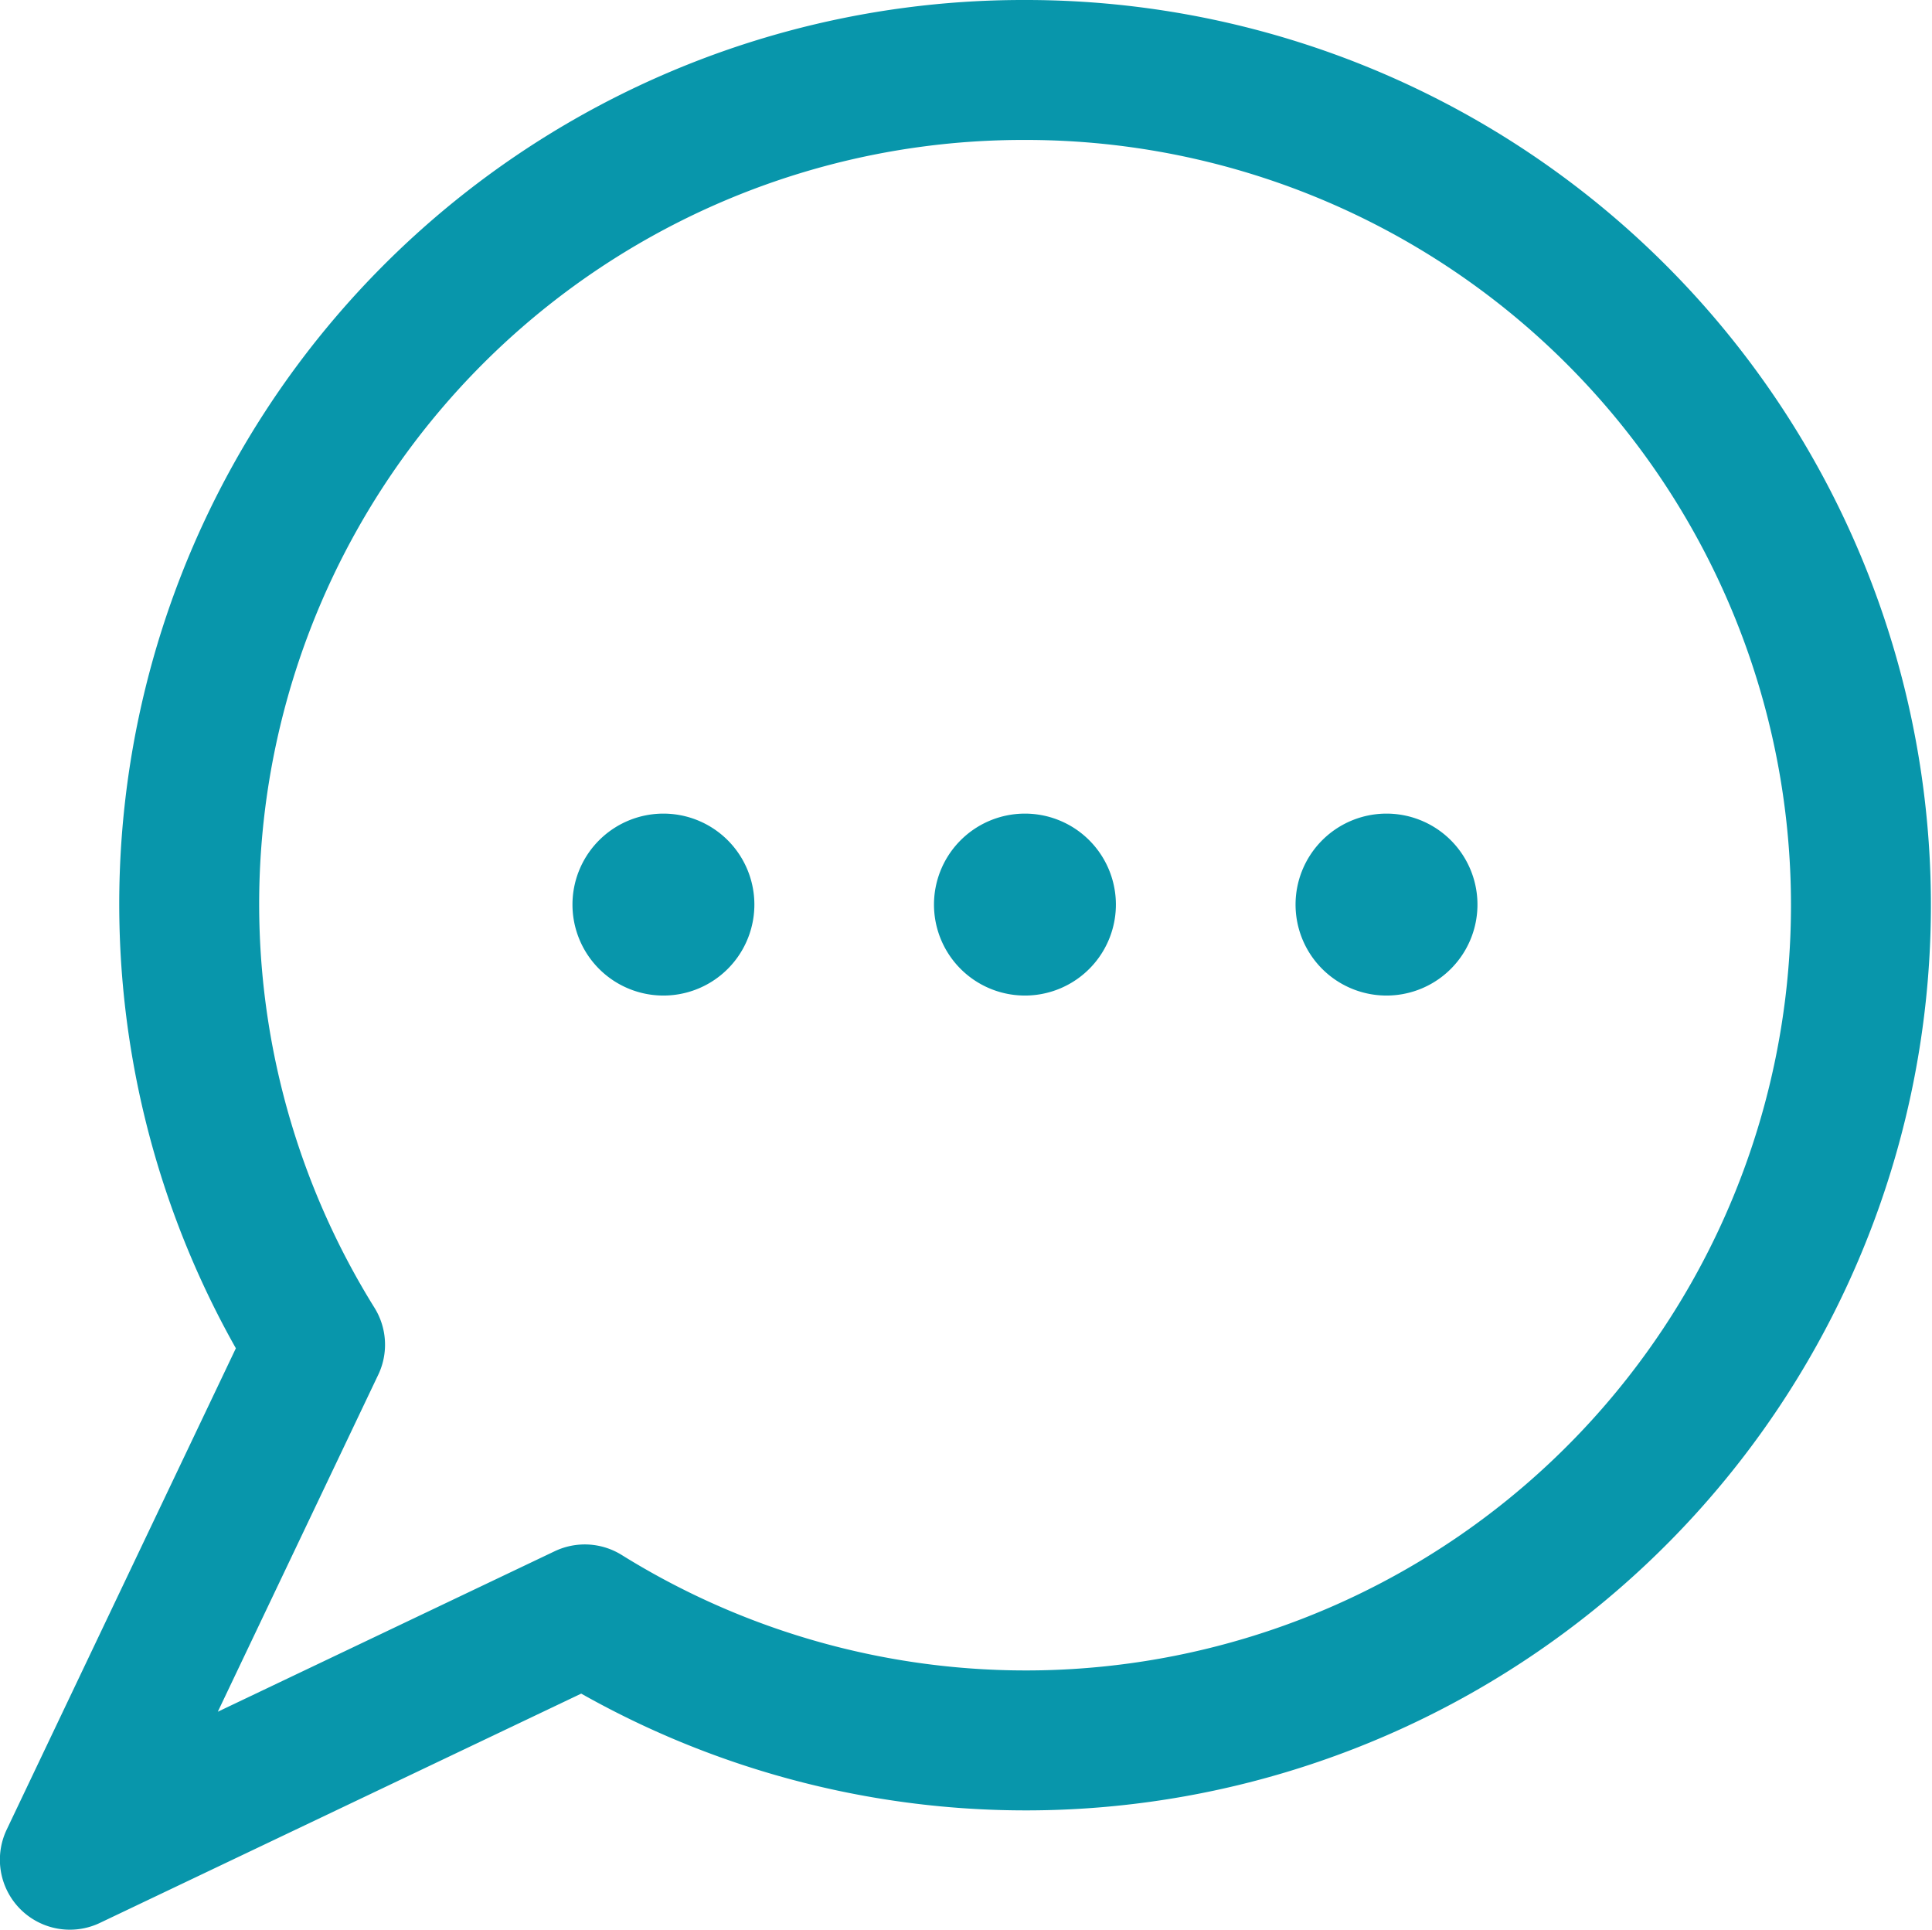 <svg xmlns="http://www.w3.org/2000/svg" width="34.518" height="34.471" viewBox="0 0 34.518 34.471">
  <g id="Messages-Chat-Smileys_Messages-Speech-Bubbles_messages-bubble-typing-1" data-name="Messages-Chat-Smileys / Messages-Speech-Bubbles / messages-bubble-typing-1" transform="translate(-233.5 -531.5)">
    <g id="Group_79" data-name="Group 79" transform="translate(234.75 532.75)">
      <g id="messages-bubble-typing_1" data-name="messages-bubble-typing 1">
        <path id="Shape_309" data-name="Shape 309" d="M251.8,532.75a14.9,14.9,0,0,0-12.671,22.771l-4.381,9.2,9.2-4.382A14.92,14.92,0,1,0,251.8,532.75Z" transform="translate(-234.75 -532.75)" fill="none" stroke="#0896ab" stroke-linecap="round" stroke-linejoin="round" stroke-width="2.5"/>
        <path id="Shape_310" data-name="Shape 310" d="M242.25,542.875a.375.375,0,1,0,.375.375.375.375,0,0,0-.375-.375" transform="translate(-231.647 -528.341)" fill="none" stroke="#0896ab" stroke-linecap="round" stroke-linejoin="round" stroke-width="2.5"/>
        <path id="Shape_311" data-name="Shape 311" d="M246.75,542.875a.375.375,0,1,0,.375.375.375.375,0,0,0-.375-.375" transform="translate(-229.688 -528.341)" fill="none" stroke="#0896ab" stroke-linecap="round" stroke-linejoin="round" stroke-width="2.5"/>
        <path id="Shape_312" data-name="Shape 312" d="M251.25,542.875a.375.375,0,1,0,.375.375.375.375,0,0,0-.375-.375" transform="translate(-227.728 -528.341)" fill="none" stroke="#0896ab" stroke-linecap="round" stroke-linejoin="round" stroke-width="2.5"/>
      </g>
    </g>
  </g>
</svg>
